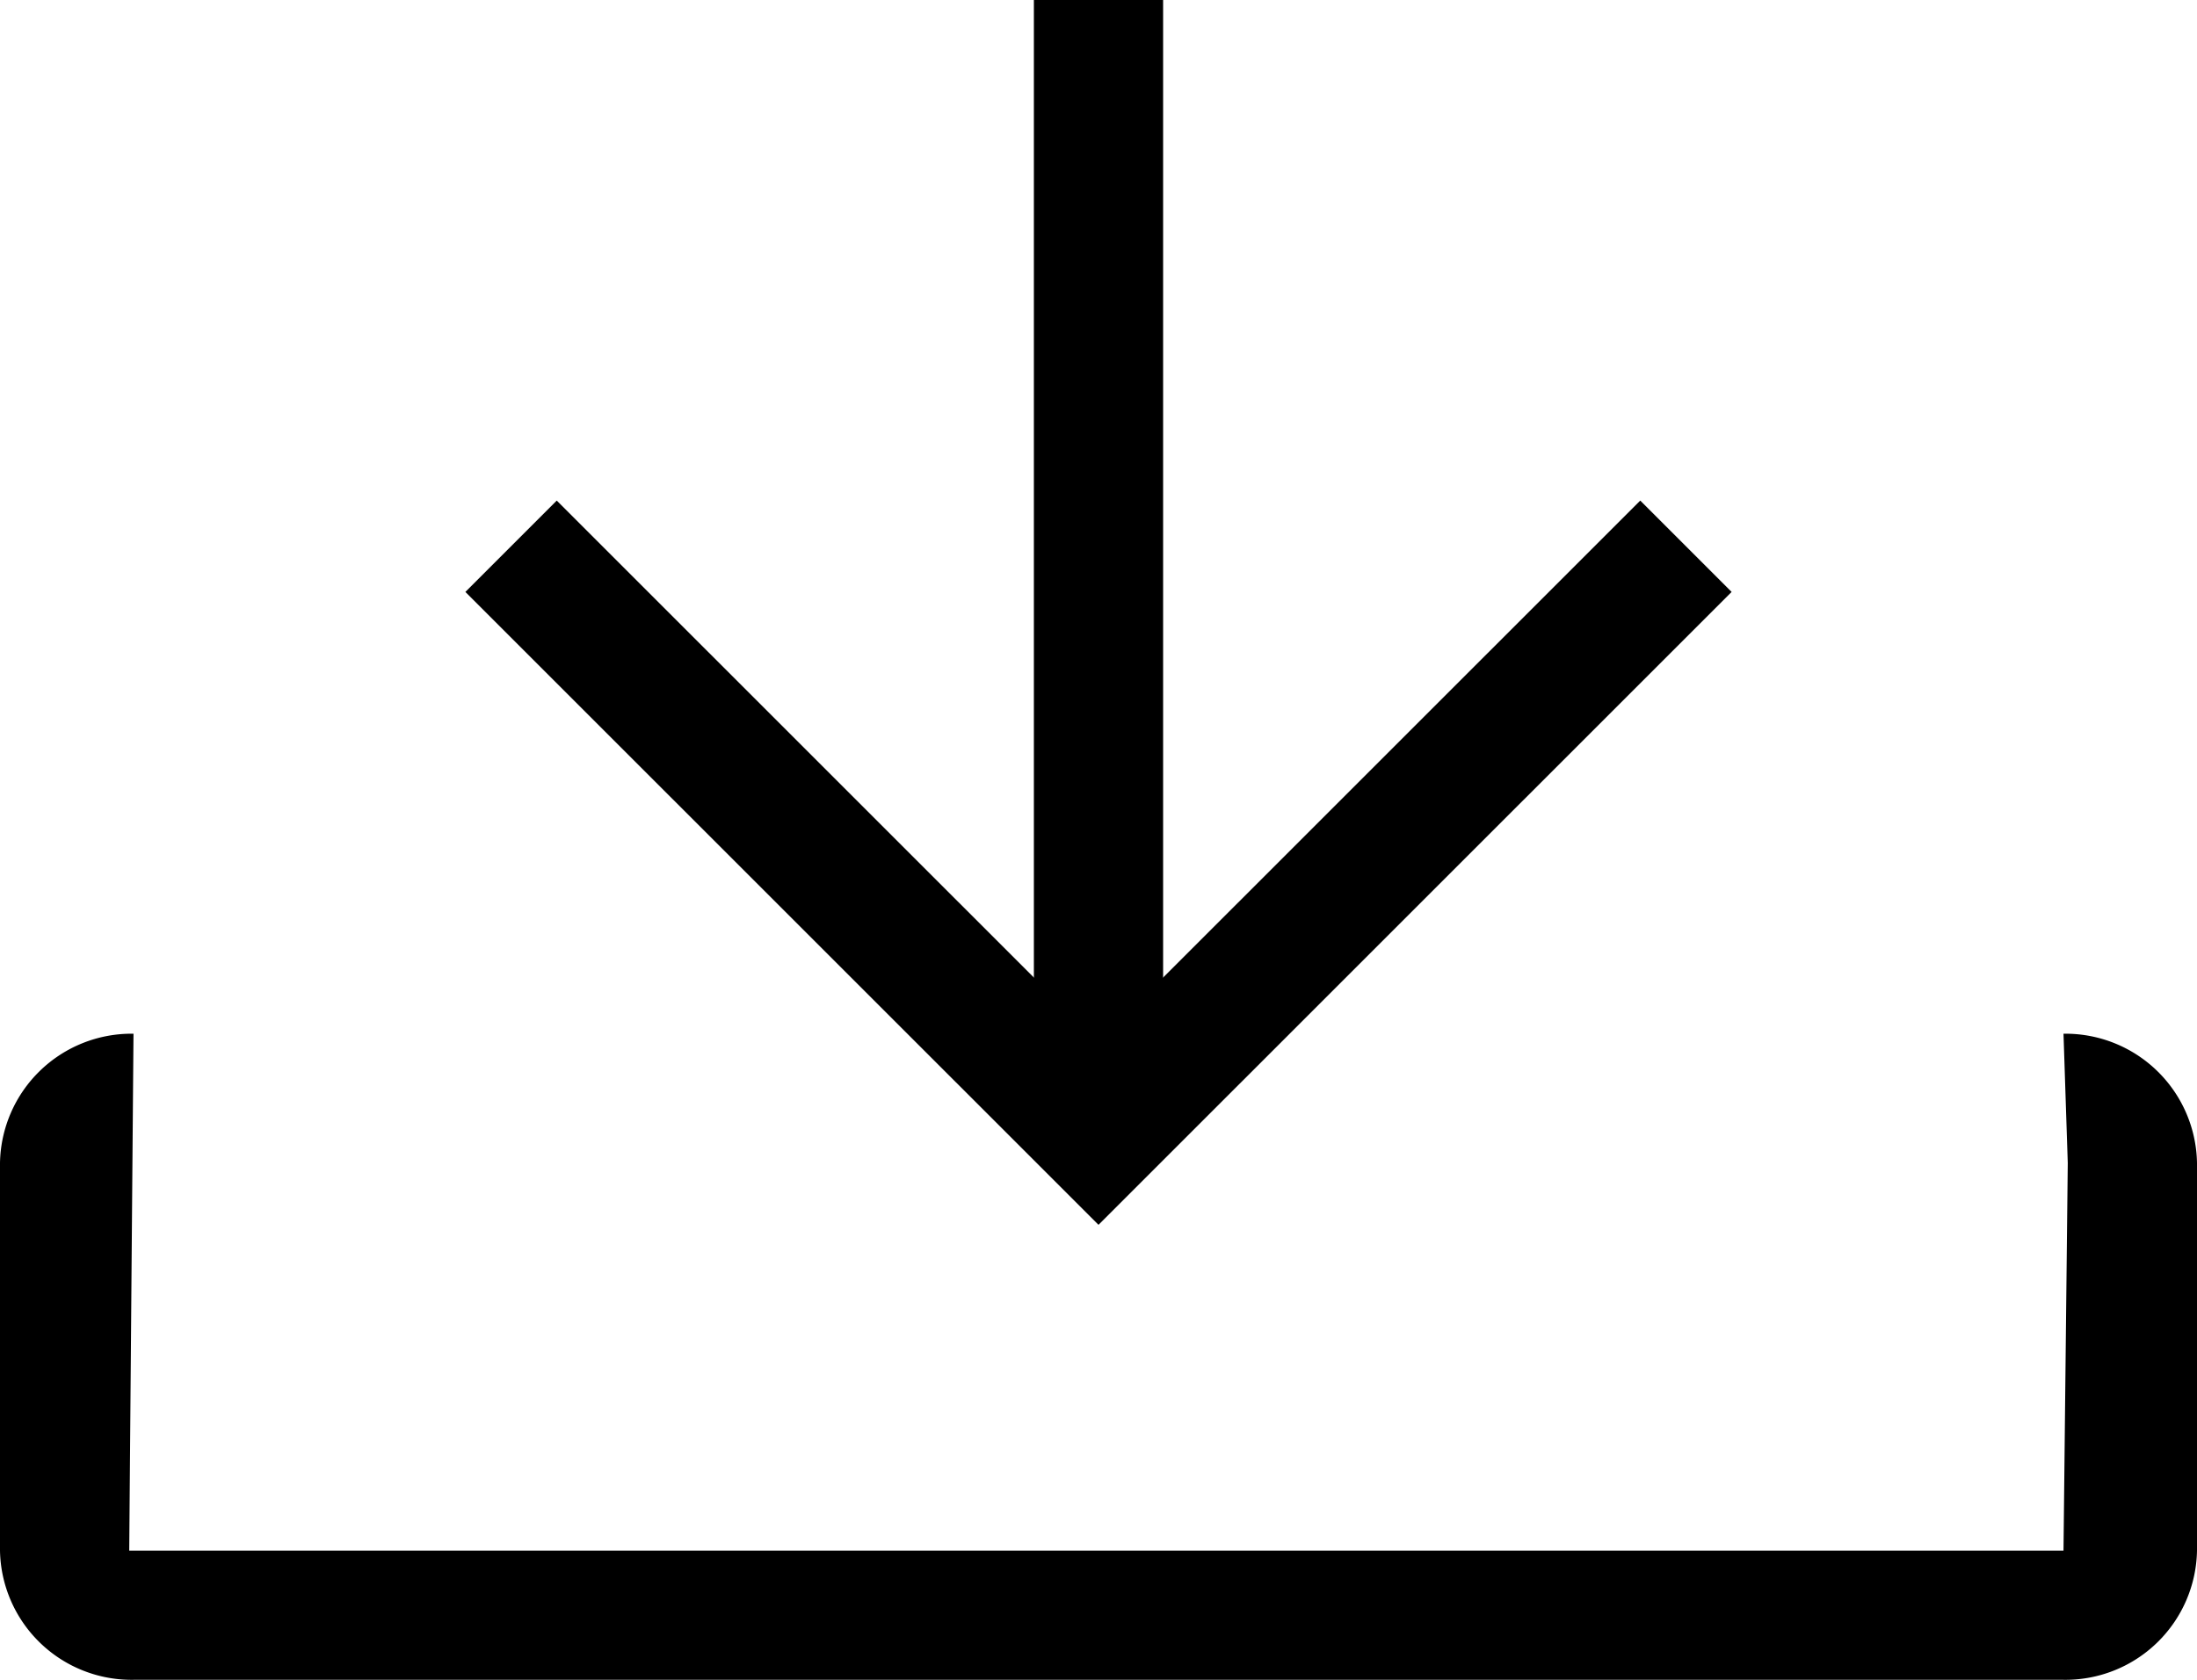 <svg xmlns="http://www.w3.org/2000/svg" width="17" height="13" viewBox="0 0 17 13"><title>icon-download</title><polygon points="8.5 9.479 3.601 4.581 4.308 3.874 8.5 8.065 12.692 3.874 13.399 4.581 8.5 9.479"/><rect x="8" width="1" height="8.643"/><path d="M15.967,13H1.033A1.018,1.018,0,0,1,0,12V9A1.018,1.018,0,0,1,1.033,8L1,12H15.967L16,9l-.033-1A1.018,1.018,0,0,1,17,9v3A1.018,1.018,0,0,1,15.967,13Z"/></svg>
